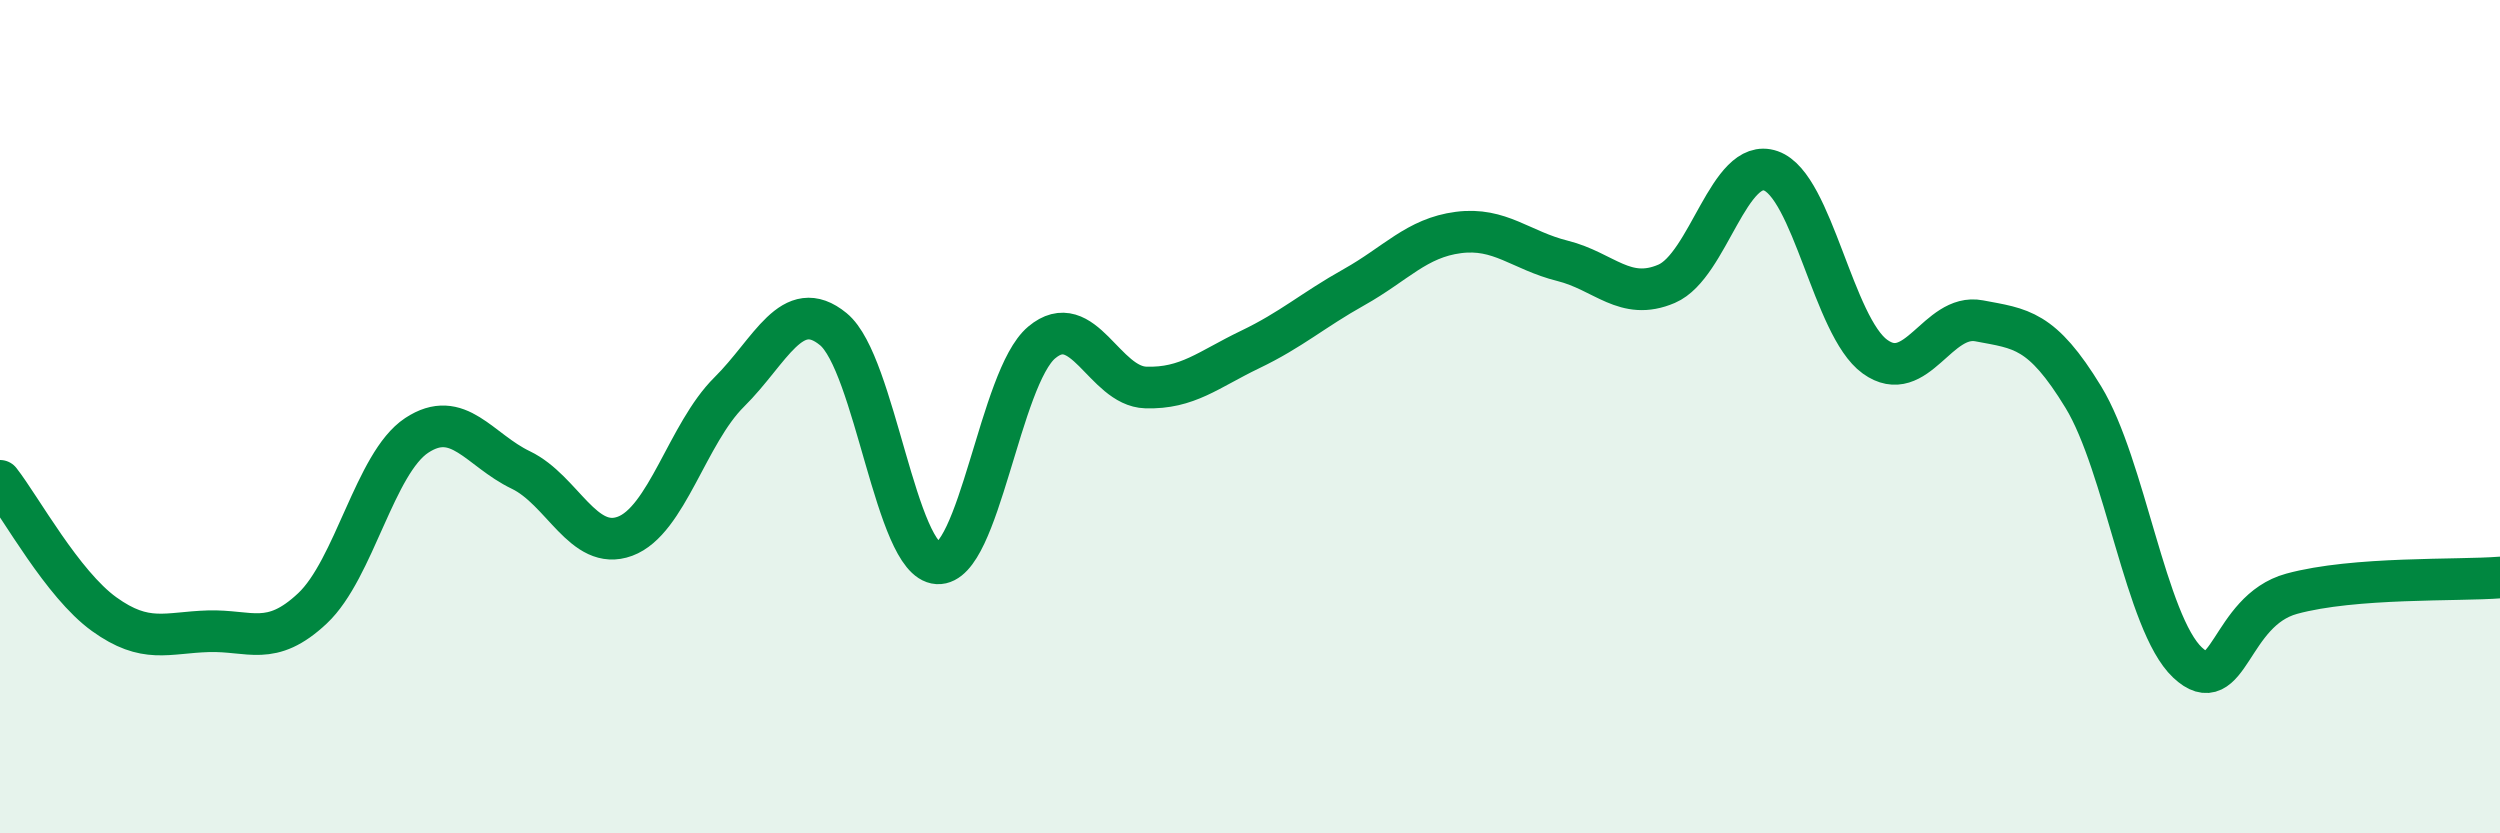 
    <svg width="60" height="20" viewBox="0 0 60 20" xmlns="http://www.w3.org/2000/svg">
      <path
        d="M 0,11.54 C 0.5,12.18 1.5,14.02 2.5,14.74 C 3.5,15.46 4,15.18 5,15.15 C 6,15.12 6.5,15.54 7.5,14.6 C 8.5,13.66 9,11.11 10,10.45 C 11,9.79 11.5,10.8 12.5,11.28 C 13.5,11.76 14,13.24 15,12.87 C 16,12.5 16.5,10.4 17.5,9.41 C 18.5,8.42 19,7.08 20,7.9 C 21,8.72 21.5,13.46 22.5,13.52 C 23.5,13.58 24,9.06 25,8.22 C 26,7.38 26.5,9.27 27.5,9.3 C 28.5,9.33 29,8.87 30,8.39 C 31,7.91 31.5,7.45 32.5,6.89 C 33.5,6.33 34,5.71 35,5.58 C 36,5.45 36.5,6.01 37.5,6.26 C 38.5,6.51 39,7.24 40,6.81 C 41,6.38 41.5,3.75 42.5,4.1 C 43.5,4.45 44,7.84 45,8.56 C 46,9.28 46.5,7.51 47.5,7.7 C 48.5,7.89 49,7.89 50,9.53 C 51,11.17 51.5,14.96 52.5,15.9 C 53.5,16.84 53.5,14.66 55,14.25 C 56.5,13.84 59,13.94 60,13.86L60 20L0 20Z"
        fill="#008740"
        opacity="0.1"
        stroke-linecap="round"
        stroke-linejoin="round"
      />
      <path
        d="M 0,11.54 C 0.5,12.18 1.5,14.02 2.5,14.74 C 3.5,15.46 4,15.18 5,15.15 C 6,15.12 6.5,15.54 7.5,14.6 C 8.5,13.66 9,11.11 10,10.45 C 11,9.79 11.5,10.8 12.5,11.28 C 13.5,11.76 14,13.24 15,12.87 C 16,12.5 16.5,10.4 17.5,9.41 C 18.5,8.42 19,7.08 20,7.9 C 21,8.72 21.5,13.46 22.5,13.52 C 23.5,13.58 24,9.06 25,8.22 C 26,7.38 26.5,9.27 27.5,9.3 C 28.5,9.33 29,8.87 30,8.39 C 31,7.91 31.5,7.45 32.5,6.89 C 33.5,6.33 34,5.71 35,5.58 C 36,5.45 36.5,6.01 37.5,6.26 C 38.5,6.51 39,7.24 40,6.81 C 41,6.38 41.5,3.75 42.5,4.1 C 43.5,4.45 44,7.84 45,8.56 C 46,9.28 46.5,7.51 47.5,7.7 C 48.5,7.89 49,7.89 50,9.53 C 51,11.17 51.5,14.96 52.5,15.9 C 53.5,16.84 53.5,14.66 55,14.25 C 56.5,13.84 59,13.94 60,13.86"
        stroke="#008740"
        stroke-width="1"
        fill="none"
        stroke-linecap="round"
        stroke-linejoin="round"
      />
    </svg>
  